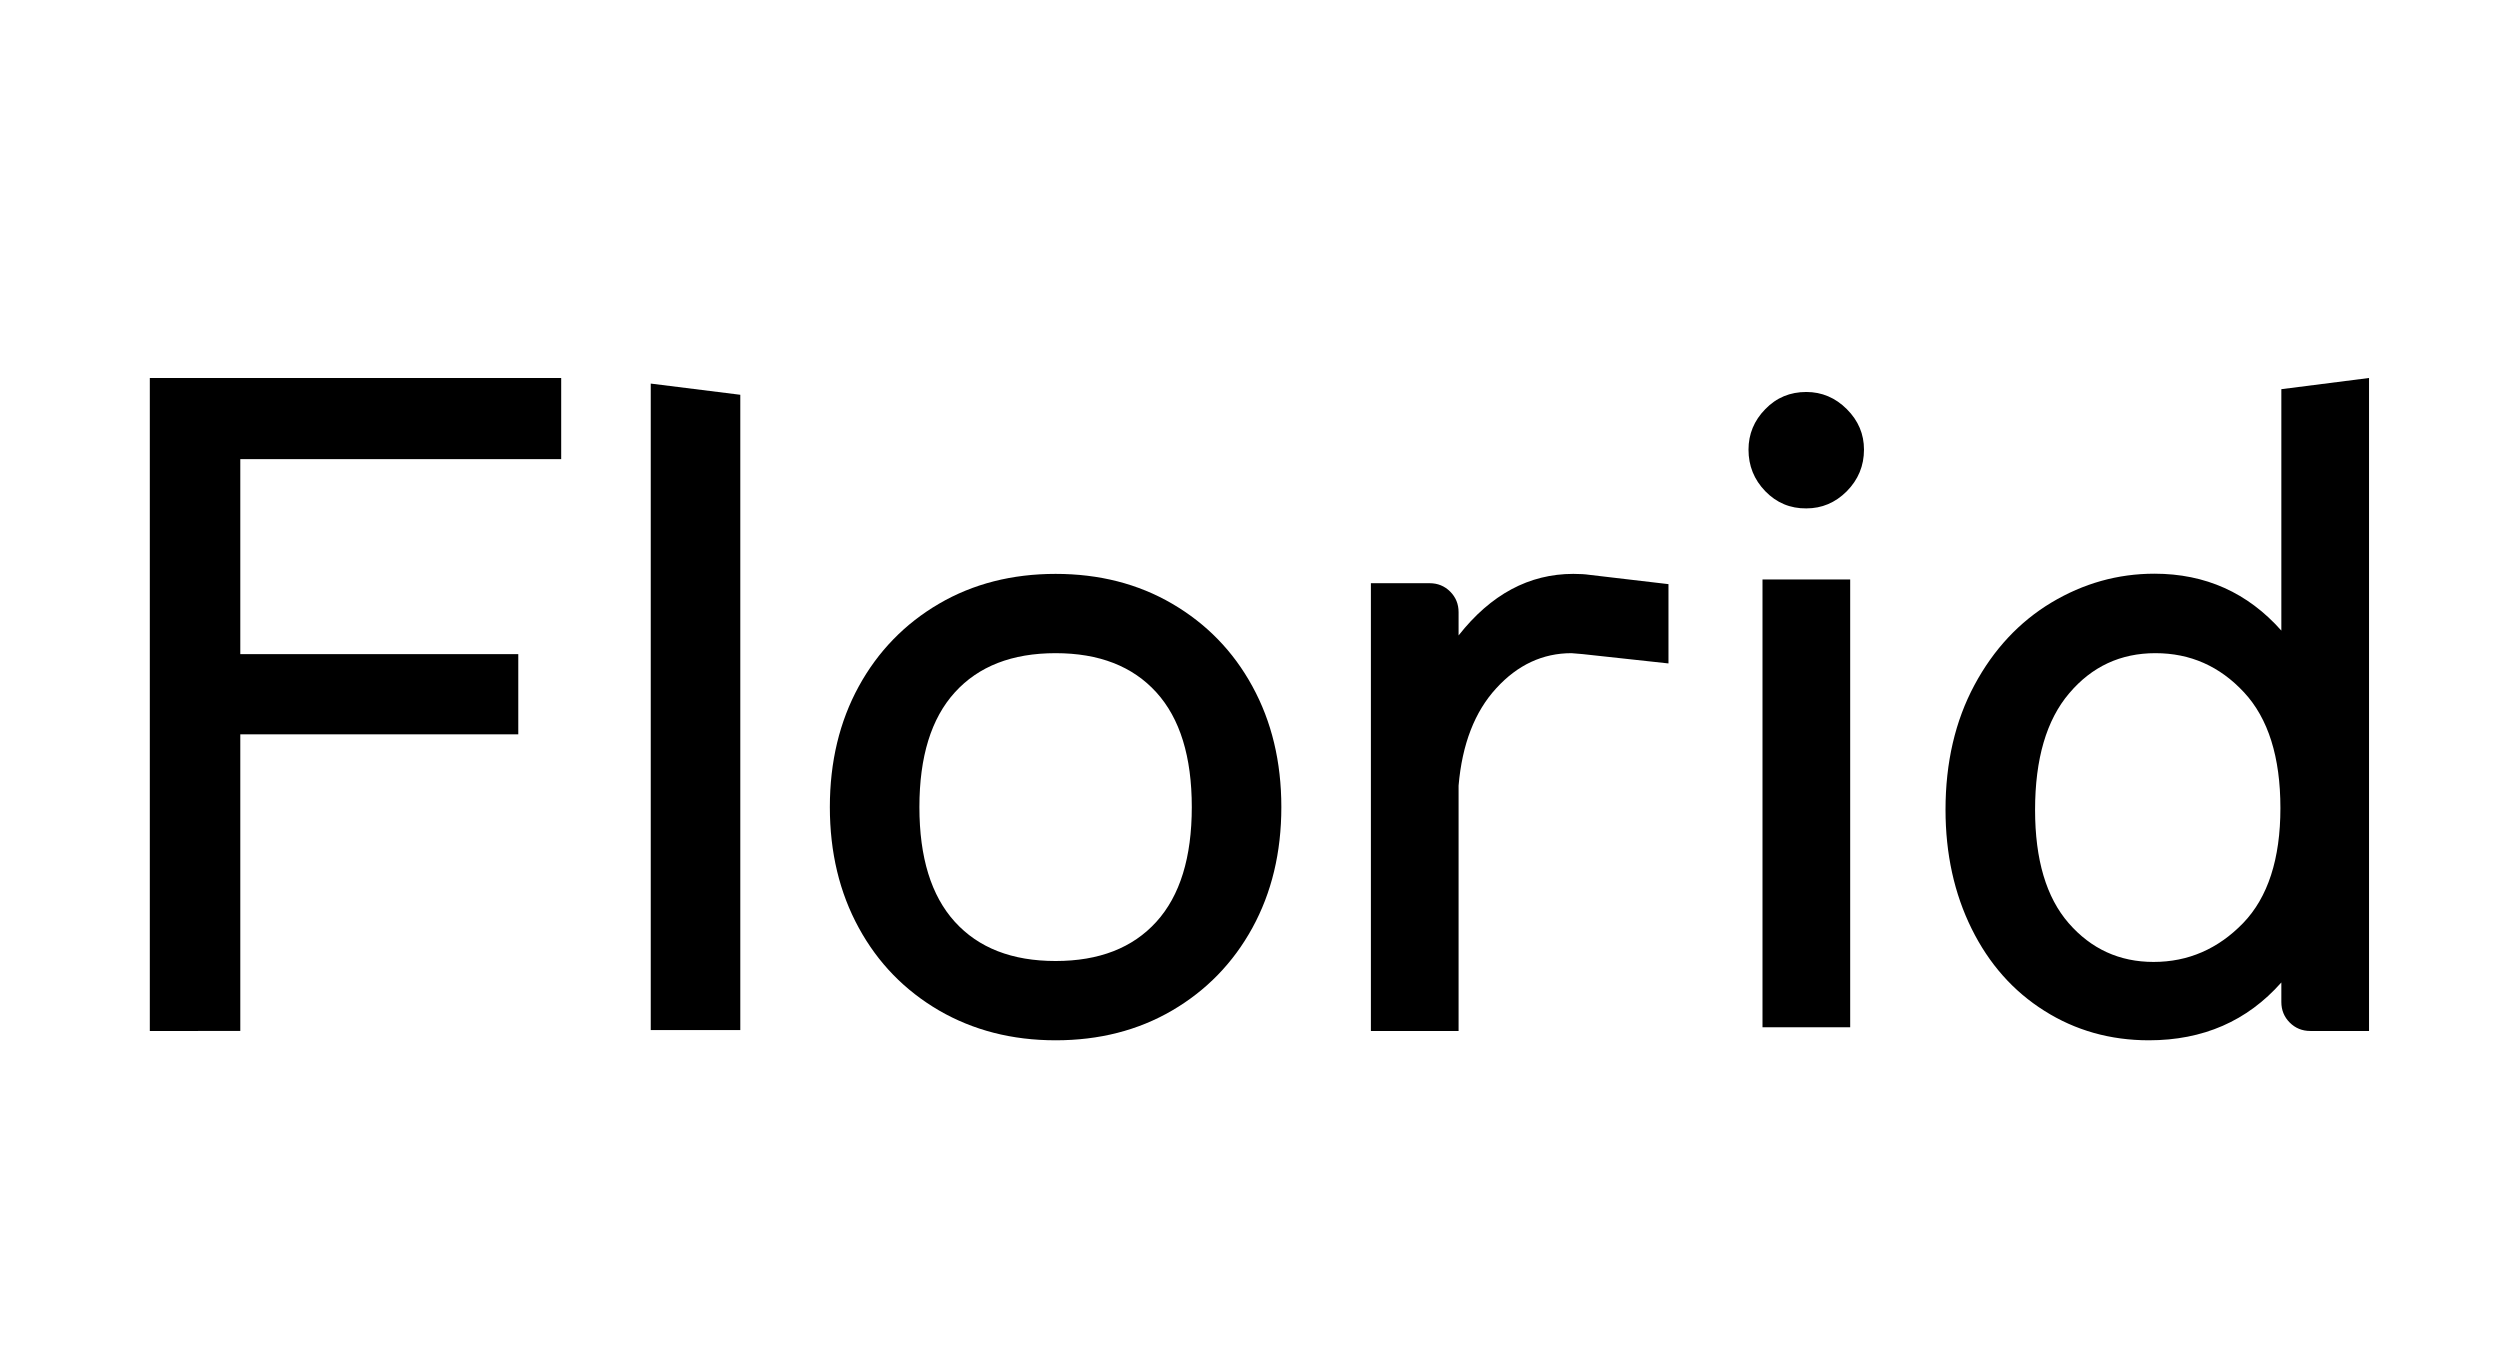 <svg xmlns="http://www.w3.org/2000/svg" xmlns:xlink="http://www.w3.org/1999/xlink" id="Layer_1" x="0px" y="0px" viewBox="0 0 134 73" style="enable-background:new 0 0 134 73;" xml:space="preserve"><style type="text/css">	.st0{enable-background:new    ;}</style><g class="st0">	<path d="M8.03,20.26h22.05v4.35h-17.2v10.45h14.9v4.3h-14.9v15.9H8.03V20.26z"></path>	<path d="M34.88,20.56l4.8,0.6v34.05h-4.8V20.56z"></path>	<path d="M50.33,54.16c-1.83-1.07-3.27-2.54-4.3-4.43c-1.03-1.88-1.55-4.04-1.55-6.47s0.52-4.59,1.55-6.47s2.47-3.36,4.3-4.43  s3.92-1.6,6.25-1.6s4.42,0.53,6.25,1.6s3.27,2.54,4.3,4.43c1.03,1.88,1.55,4.04,1.55,6.47s-0.52,4.59-1.55,6.47  s-2.47,3.36-4.3,4.43s-3.92,1.6-6.25,1.6C54.24,55.76,52.16,55.22,50.33,54.16z M61.98,49.41c1.27-1.4,1.9-3.45,1.9-6.15  s-0.63-4.75-1.9-6.15c-1.27-1.4-3.07-2.1-5.4-2.1c-2.33,0-4.13,0.7-5.4,2.1c-1.27,1.4-1.9,3.45-1.9,6.15s0.63,4.75,1.9,6.15  c1.27,1.4,3.07,2.1,5.4,2.1C58.91,51.51,60.71,50.81,61.98,49.41z"></path>	<path d="M73.48,31.26h3.15c0.43,0,0.8,0.15,1.1,0.45s0.45,0.67,0.45,1.1v1.25c1.73-2.2,3.78-3.3,6.15-3.3  c0.37,0,0.65,0.02,0.85,0.05l4.25,0.5v4.25l-4.6-0.5l-0.6-0.05c-1.53,0-2.88,0.62-4.03,1.88c-1.15,1.25-1.83,2.99-2.02,5.22v13.15  h-4.7L73.48,31.26L73.48,31.26z"></path>	<path d="M94.62,26.33c-0.6-0.62-0.9-1.36-0.9-2.23c0-0.83,0.3-1.56,0.9-2.17c0.6-0.62,1.33-0.92,2.2-0.92  c0.83,0,1.56,0.31,2.17,0.92c0.62,0.62,0.92,1.34,0.92,2.17c0,0.87-0.31,1.61-0.92,2.23c-0.62,0.62-1.34,0.92-2.17,0.92  C95.96,27.26,95.22,26.95,94.62,26.33z M94.47,31.06h4.7v24h-4.7V31.06z"></path>	<path d="M109.58,54.18c-1.67-1.05-2.97-2.52-3.9-4.4s-1.4-4.01-1.4-6.38c0-2.53,0.52-4.76,1.55-6.68c1.03-1.92,2.41-3.39,4.12-4.42  c1.72-1.03,3.56-1.55,5.53-1.55c2.73,0,5,1.02,6.8,3.05V20.86l4.7-0.6v35h-3.15c-0.43,0-0.8-0.15-1.1-0.45s-0.45-0.67-0.45-1.1  v-1.05c-1.83,2.07-4.2,3.1-7.1,3.1C113.11,55.76,111.24,55.23,109.58,54.18z M120.23,49.48c1.33-1.38,2-3.44,2-6.17  c0-2.73-0.65-4.8-1.95-6.2s-2.88-2.1-4.75-2.1s-3.41,0.72-4.62,2.15c-1.22,1.43-1.83,3.52-1.83,6.25c0,2.67,0.6,4.69,1.8,6.07  s2.72,2.08,4.55,2.08C117.29,51.56,118.89,50.86,120.23,49.48z"></path></g></svg>